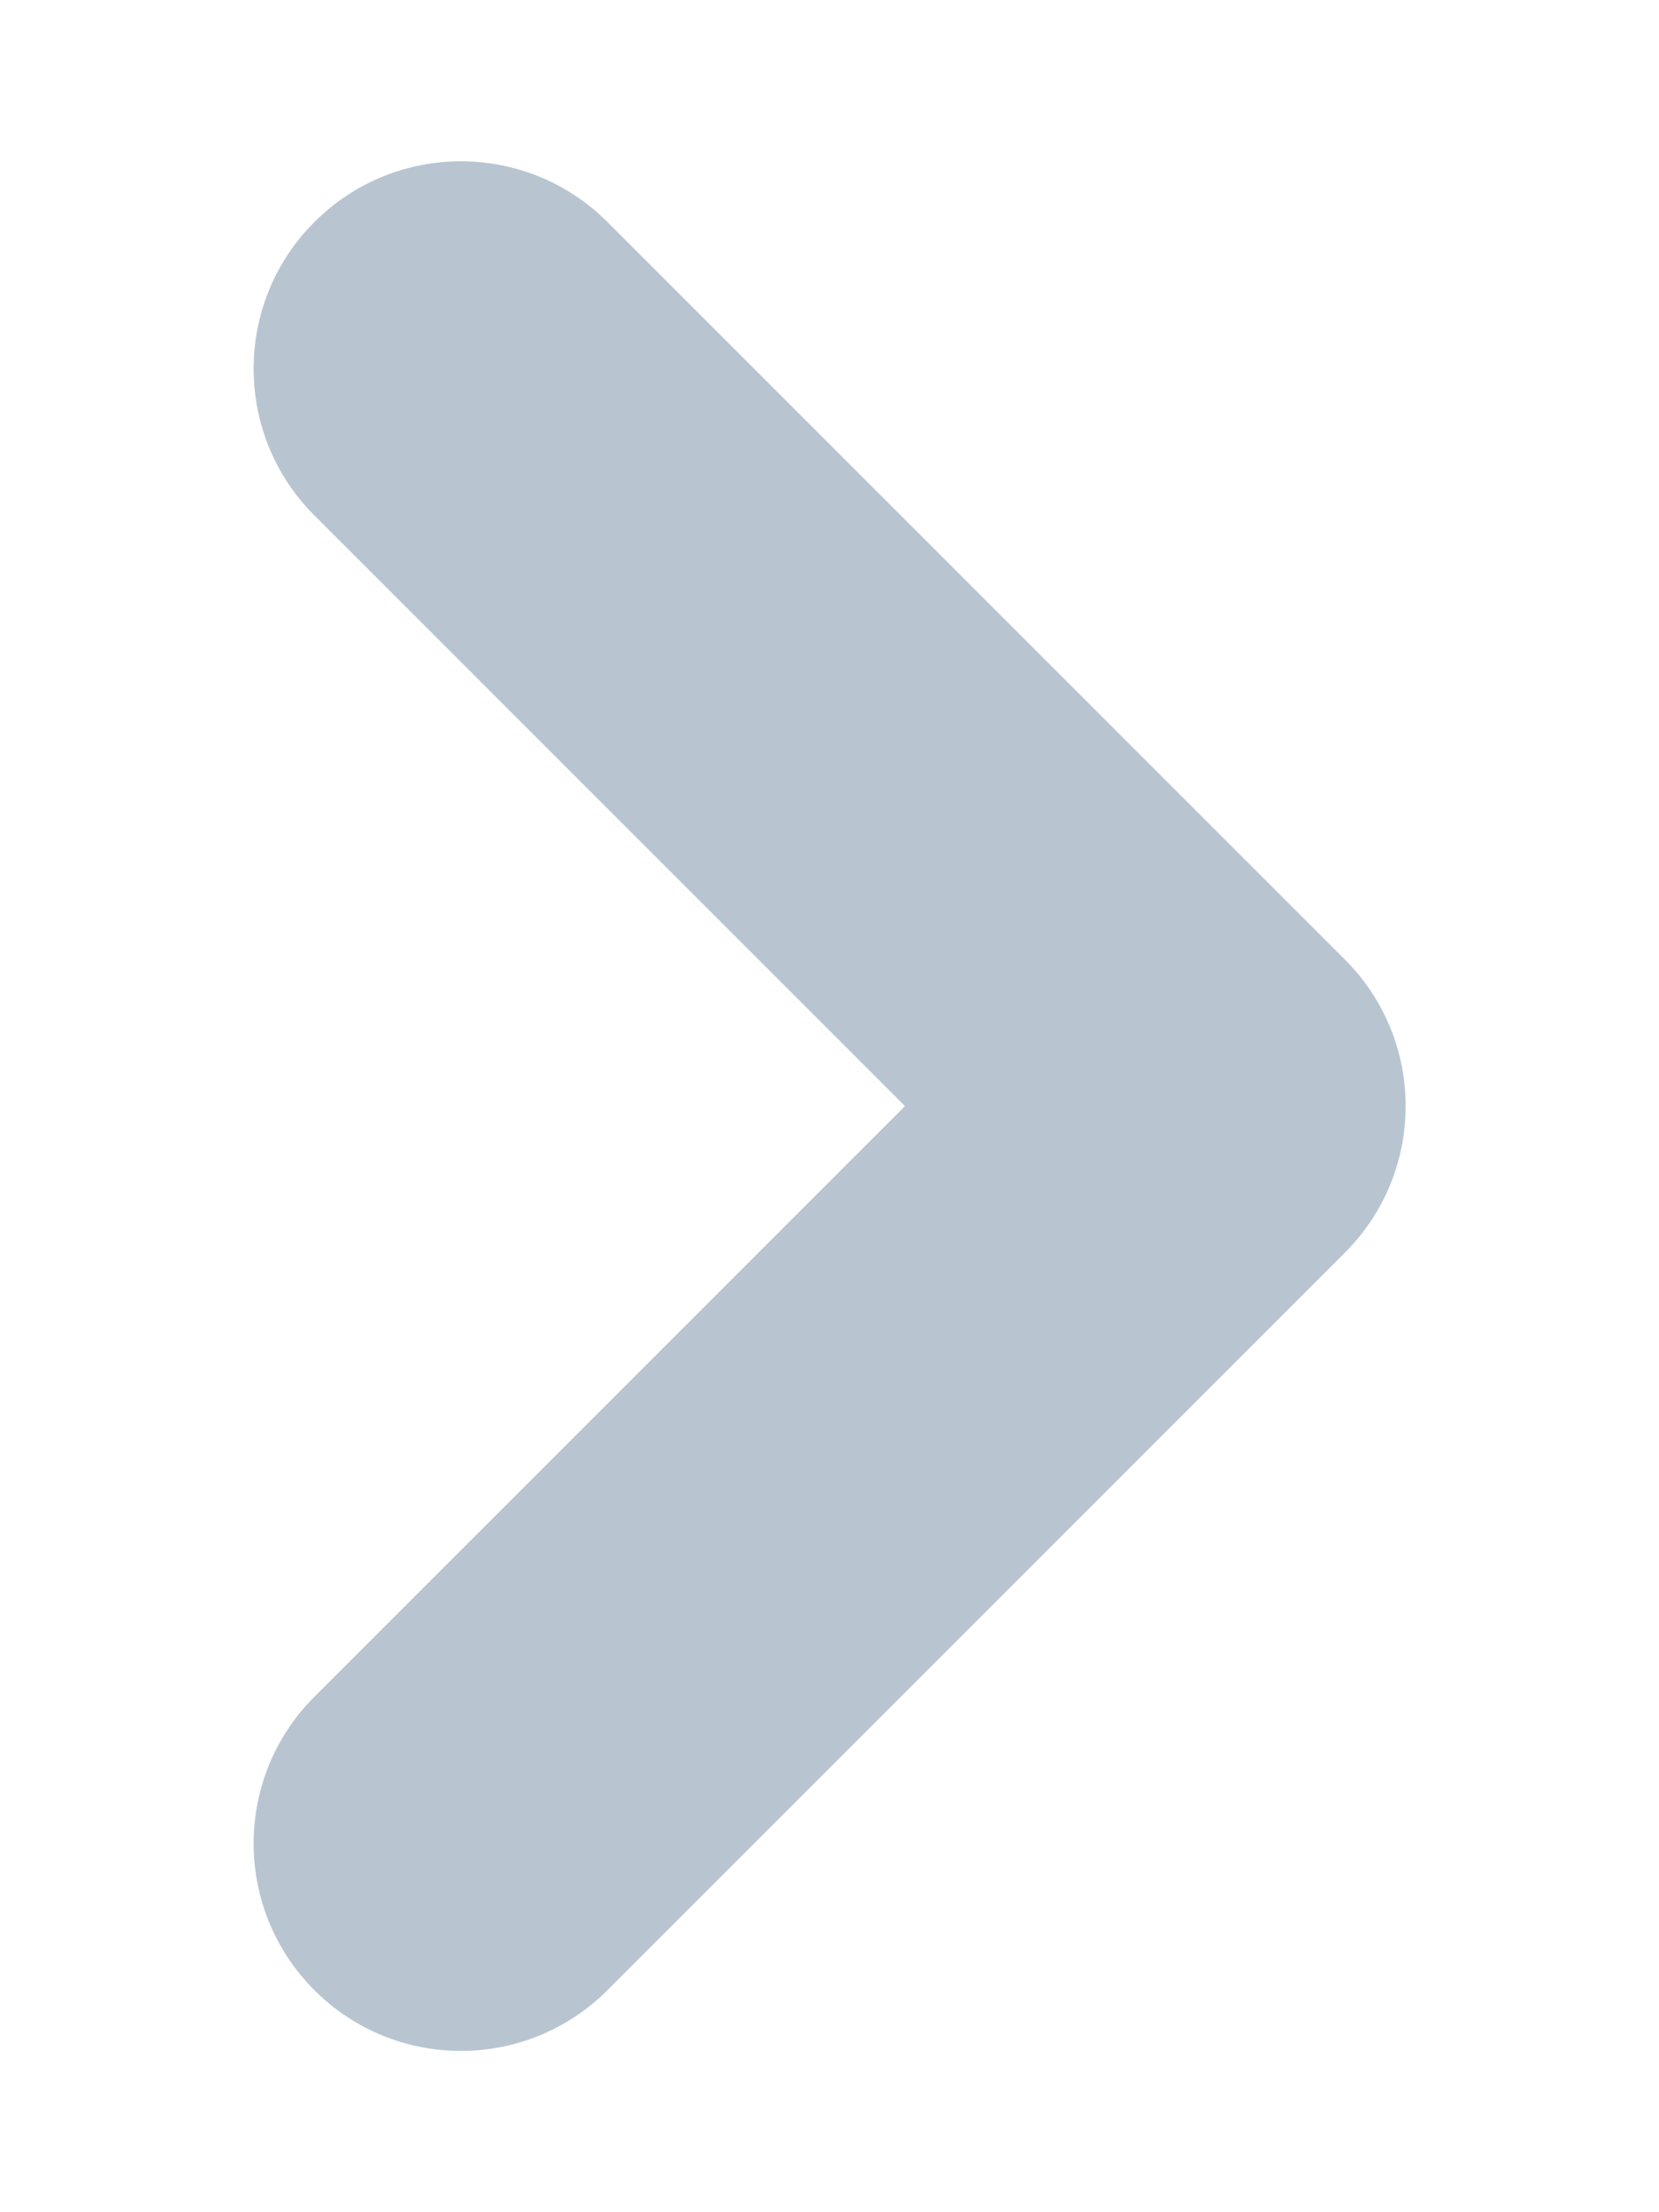 <?xml version="1.0" encoding="UTF-8"?> <svg xmlns="http://www.w3.org/2000/svg" width="6" height="8" viewBox="0 0 6 8" fill="none"><path fill-rule="evenodd" clip-rule="evenodd" d="M1.137 7.197C0.844 6.904 0.844 6.429 1.137 6.136L3.273 4L1.137 1.864C0.844 1.571 0.844 1.096 1.137 0.803C1.43 0.51 1.904 0.51 2.197 0.803L4.864 3.47C5.157 3.763 5.157 4.237 4.864 4.53L2.197 7.197C1.904 7.49 1.43 7.49 1.137 7.197Z" fill="#B8C5D1"></path></svg> 